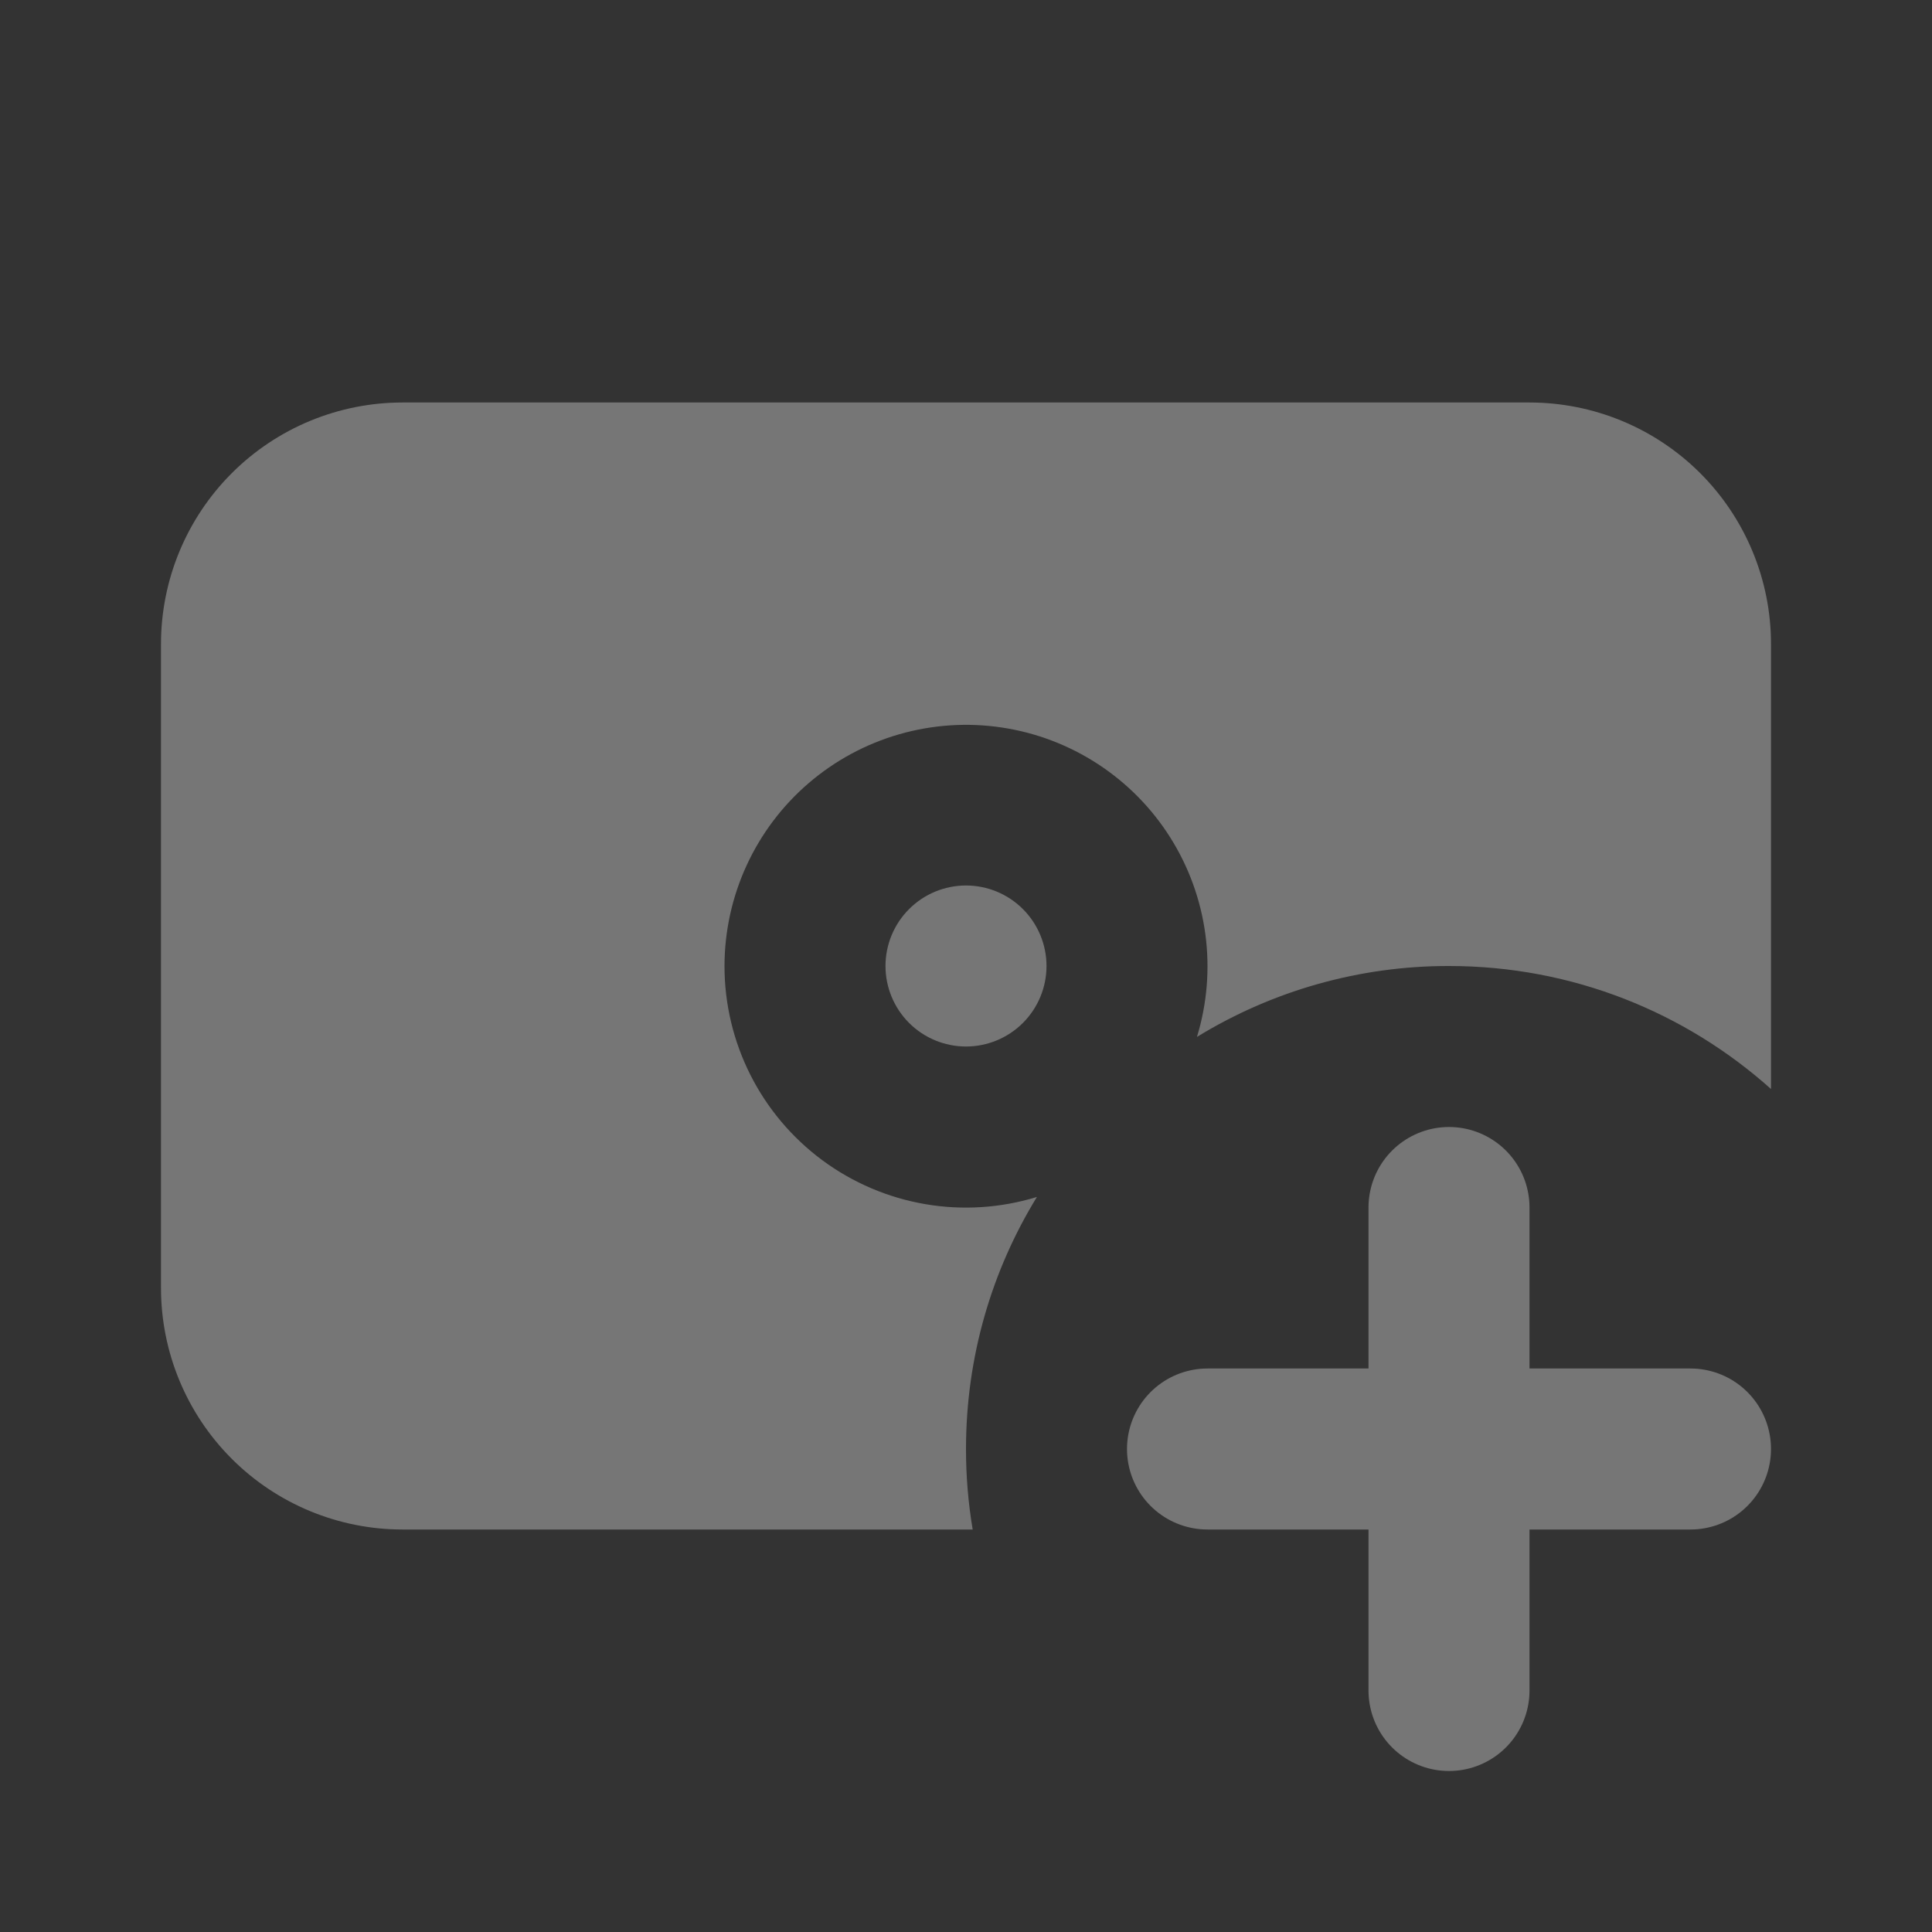 <?xml version="1.0" encoding="UTF-8"?> <svg xmlns="http://www.w3.org/2000/svg" width="120" height="120" viewBox="0 0 120 120" fill="none"><rect x="0" y="0" width="120" height="120" fill="#333333" stroke="none"/><path d="M90 75V90M90 90V105M90 90H75M90 90H105" stroke="white" stroke-opacity="0.33" stroke-width="10" stroke-linecap="round" stroke-linejoin="round"></path><path fill-rule="evenodd" clip-rule="evenodd" d="M25 25C21.022 25 17.206 26.581 14.393 29.393C11.58 32.207 10 36.022 10 40V80C10 83.978 11.58 87.794 14.393 90.607C17.206 93.42 21.022 95 25 95H60.415C60.137 93.348 59.998 91.675 60 90C60 84.26 61.61 78.9 64.405 74.345C62.161 75.034 59.787 75.188 57.473 74.792C55.16 74.397 52.971 73.464 51.083 72.069C49.196 70.673 47.662 68.854 46.605 66.758C45.549 64.662 44.999 62.347 45 60C45.003 57.844 45.471 55.714 46.372 53.754C47.273 51.795 48.585 50.053 50.22 48.648C51.855 47.242 53.774 46.205 55.846 45.608C57.918 45.011 60.094 44.867 62.227 45.187C64.359 45.507 66.397 46.283 68.203 47.463C70.008 48.642 71.538 50.196 72.688 52.02C73.838 53.844 74.582 55.895 74.868 58.032C75.153 60.169 74.975 62.343 74.345 64.405C79.055 61.516 84.475 59.991 90 60C97.685 60 104.695 62.89 110 67.64V40C110 36.022 108.42 32.207 105.607 29.393C102.794 26.581 98.978 25 95 25H25ZM60 55C58.674 55 57.402 55.527 56.465 56.465C55.527 57.402 55 58.674 55 60C55 61.326 55.527 62.598 56.465 63.536C57.402 64.473 58.674 65 60 65C61.326 65 62.598 64.473 63.535 63.536C64.473 62.598 65 61.326 65 60C65 58.674 64.473 57.402 63.535 56.465C62.598 55.527 61.326 55 60 55Z" fill="white" fill-opacity="0.33"></path></svg> 